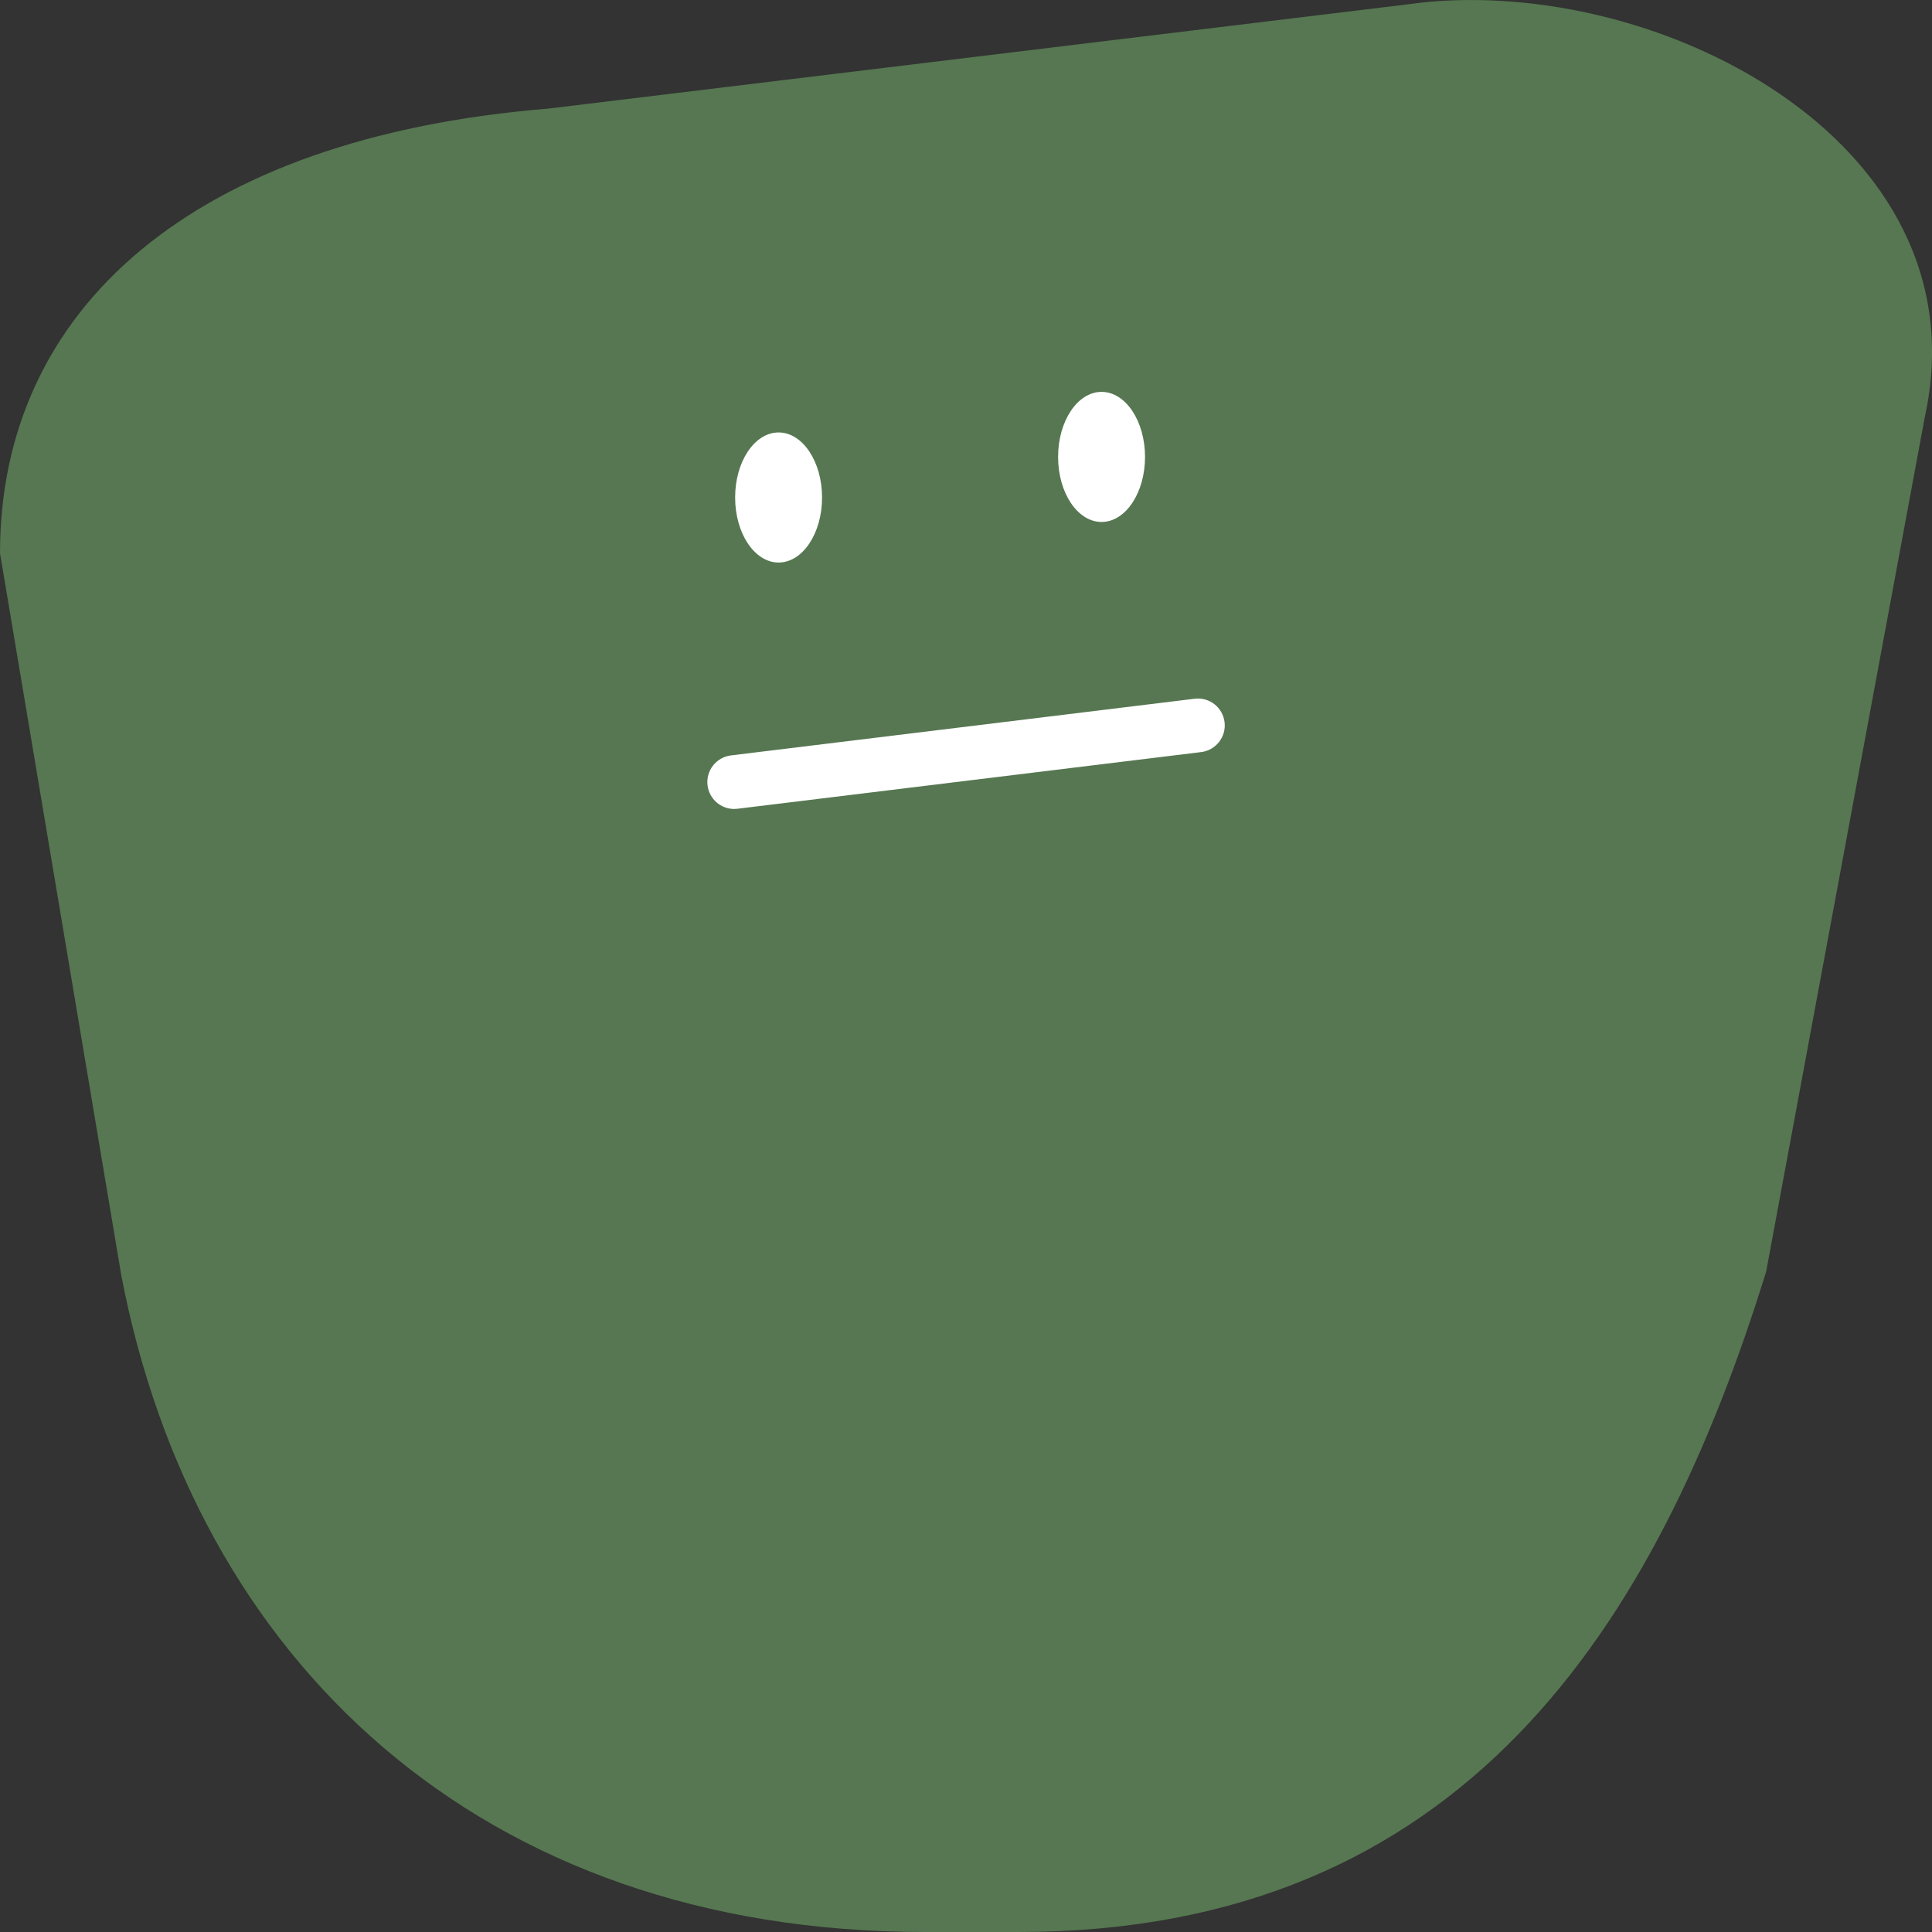 <?xml version="1.0" encoding="UTF-8"?>
<svg id="Layer_2" data-name="Layer 2" xmlns="http://www.w3.org/2000/svg" viewBox="0 0 180 180">
  <rect x="0" y="0" width="180" height="180" fill="#333333" stroke="none"/>
  <defs>
    <style>
      .cls-1 {
        fill: #567751;
      }

      .cls-1, .cls-2 {
        stroke-width: 0px;
      }

      .cls-2 {
        fill: #fff;
      }
    </style>
  </defs>
  <g id="Layer_1-2" data-name="Layer 1">
    <g id="ok-icon">
      <path class="cls-1" d="M94.92,180h-8.75c-41.52,0-68.03-25.41-74.87-61.18L0,51.54C0,28.76,17.97,12.82,51.07,10.12L130.94.43c22.6-3.28,54.11,12.51,48.38,38.48l-14.77,79.56c-10.2,32.94-28.2,61.53-69.62,61.53Z"/>
      <path class="cls-2" d="M68.4,75.37c-1.25,0-2.32-.93-2.48-2.2-.17-1.37.81-2.62,2.18-2.79l43.2-5.28c1.39-.17,2.62.81,2.79,2.18.17,1.37-.81,2.62-2.18,2.79l-43.2,5.28c-.1.01-.21.02-.31.02Z"/>
      <ellipse class="cls-2" cx="72.54" cy="46.35" rx="4.05" ry="6.06"/>
      <ellipse class="cls-2" cx="102.63" cy="42.57" rx="4.05" ry="6.06"/>
    </g>
  </g>
</svg>